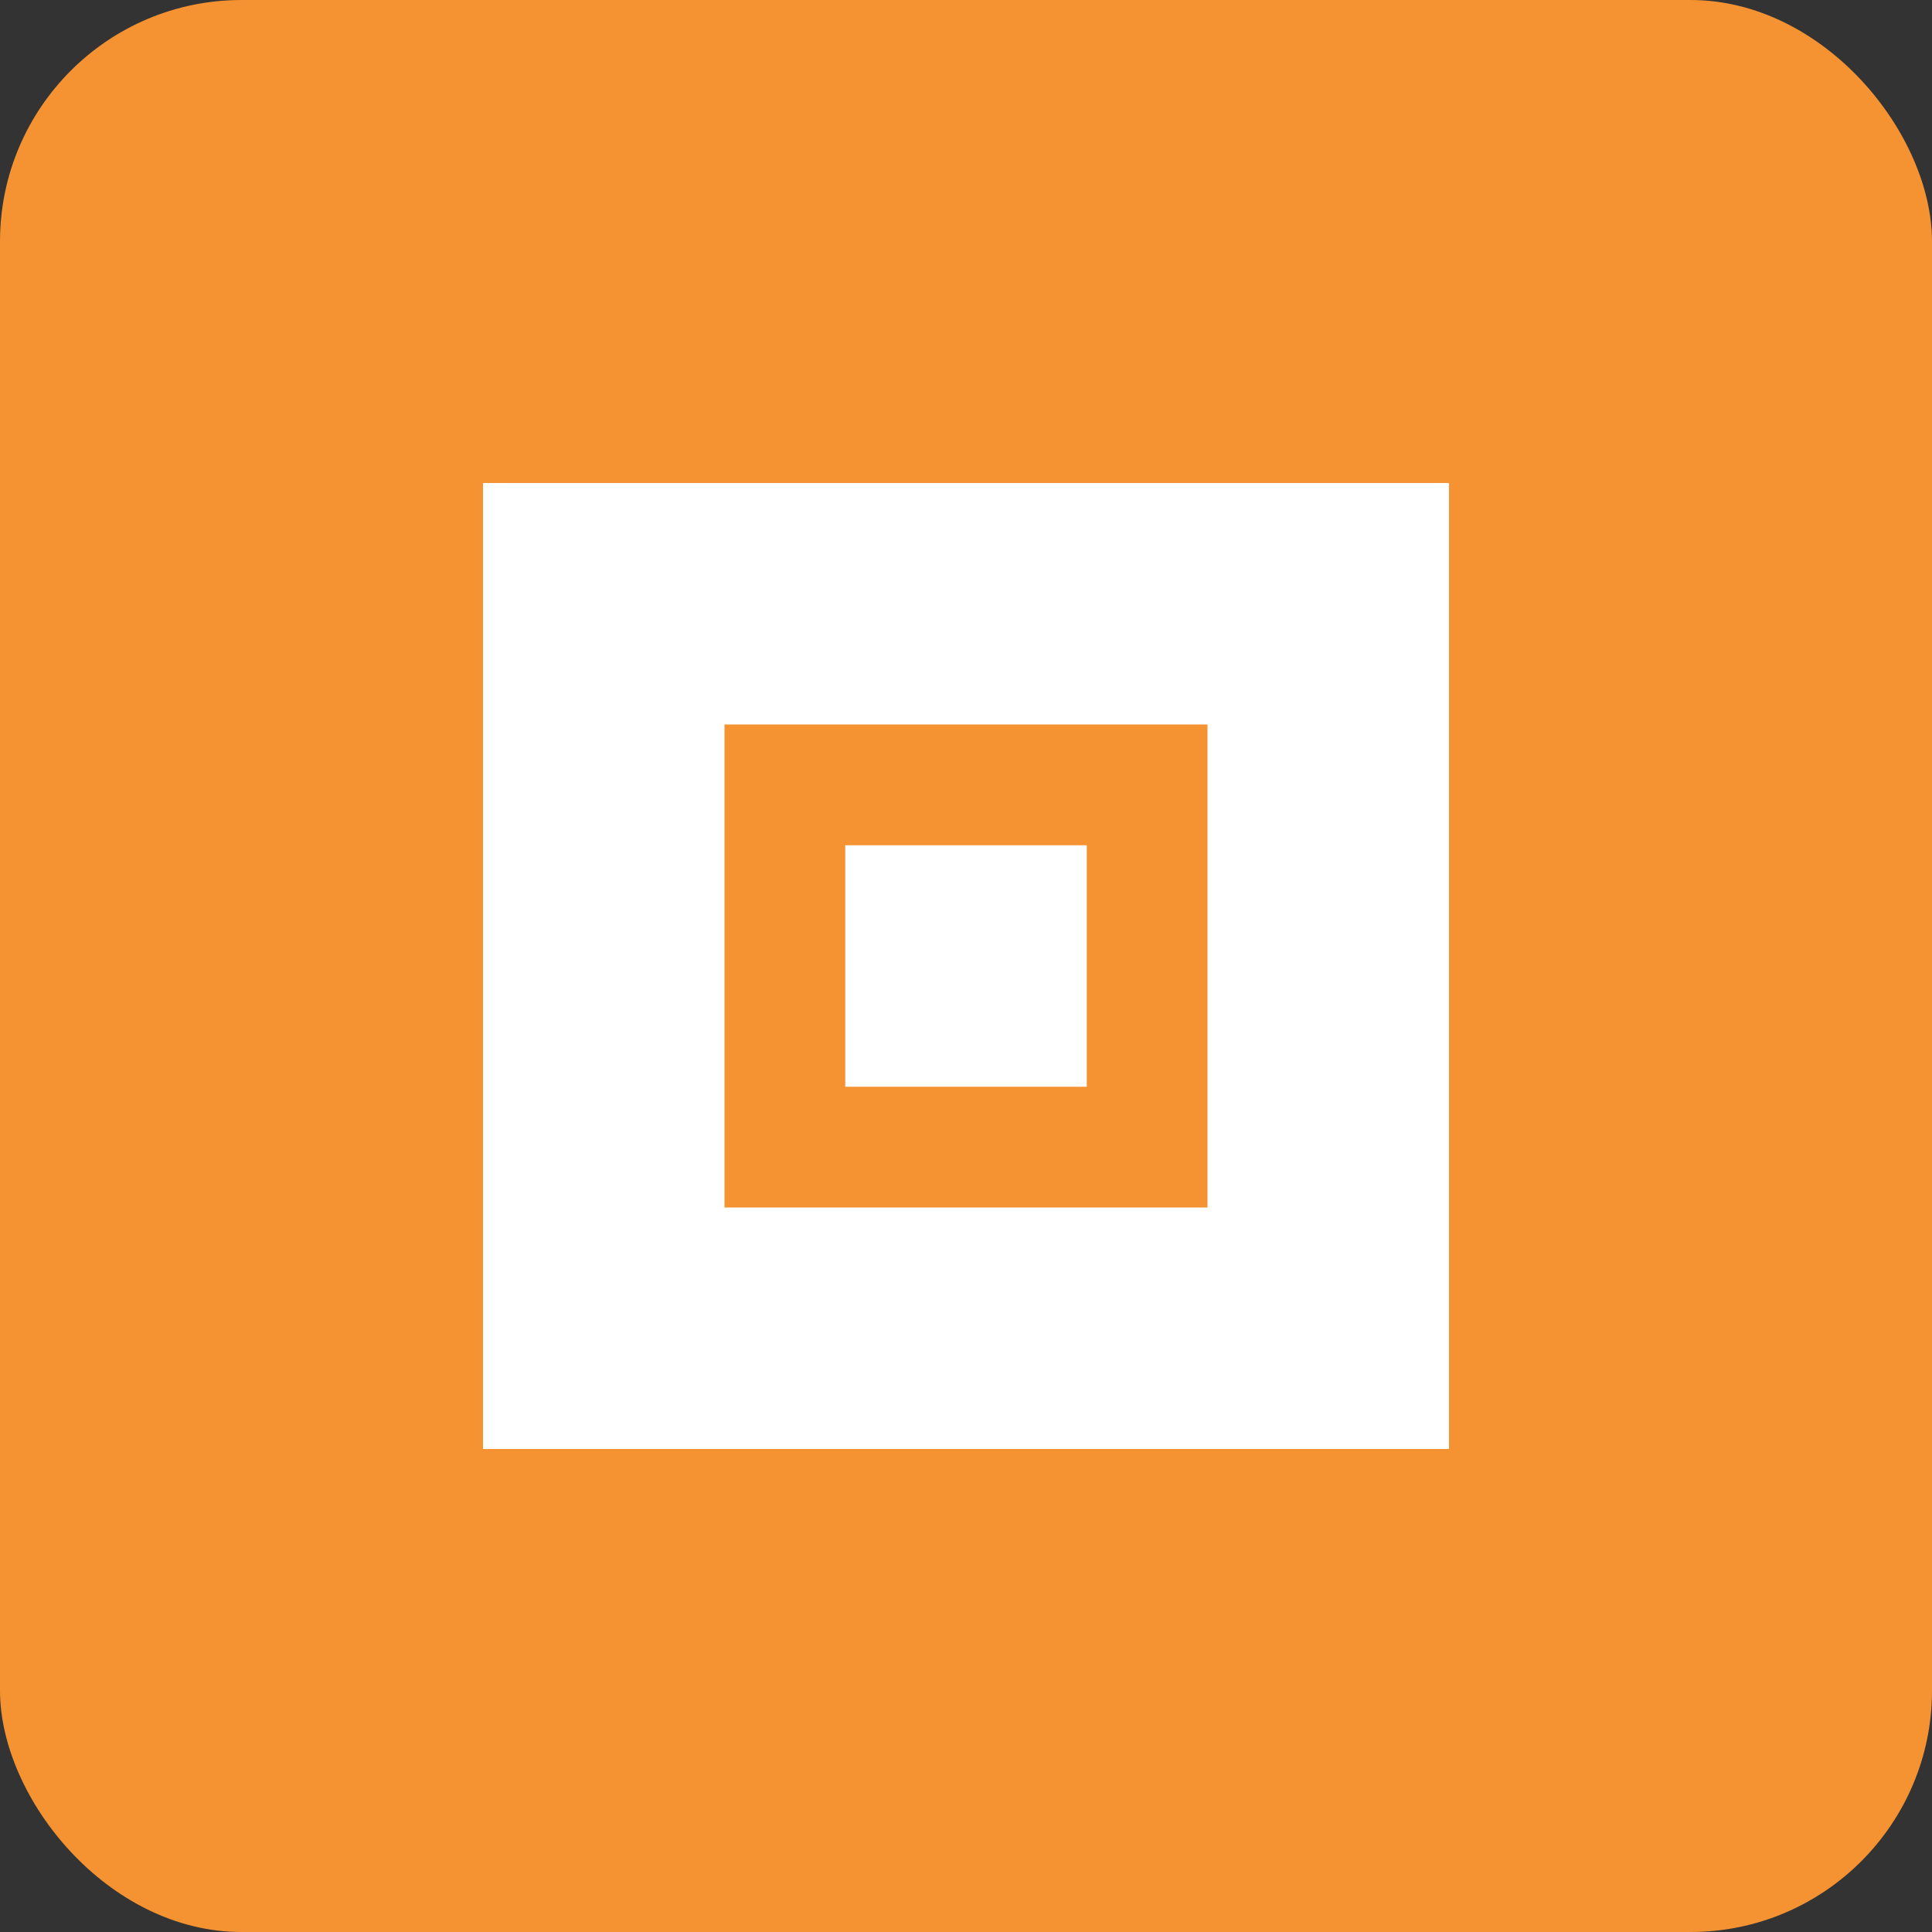 <svg width="32" height="32" viewBox="0 0 32 32" fill="none" xmlns="http://www.w3.org/2000/svg">
<rect x="0" y="0" width="32" height="32" fill="#333333" stroke="none"/>
<rect width="32" height="32" rx="4" fill="#f59332"/>
<path d="M8 8h16v16H8z" fill="#fff"/>
<path d="M12 12h8v8h-8z" fill="#f59332"/>
<path d="M14 14h4v4h-4z" fill="#fff"/>
</svg>